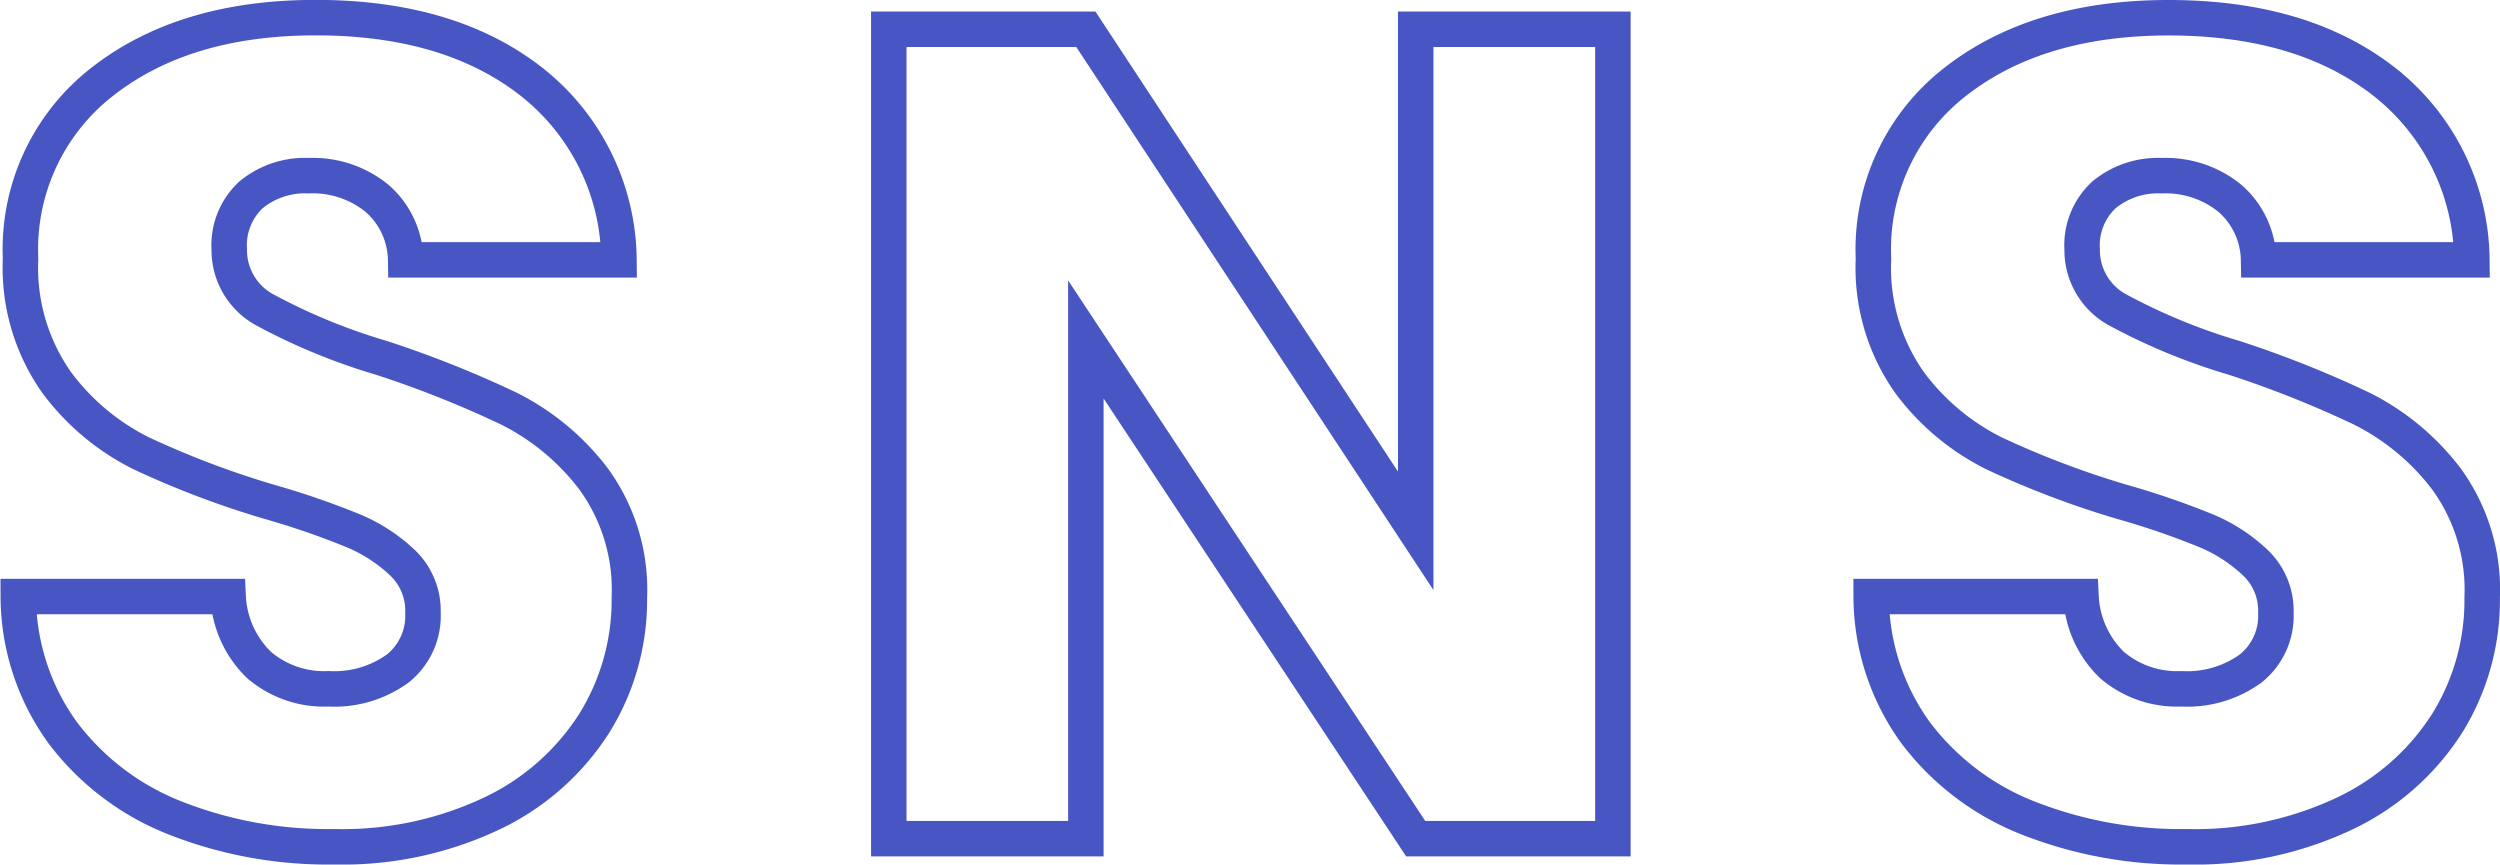 <svg xmlns="http://www.w3.org/2000/svg" width="140.934" height="48.735" viewBox="0 0 140.934 48.735"><path d="M-51.675.455a23.472,23.472,0,0,1-8.97-1.625,14.621,14.621,0,0,1-6.338-4.81,13.141,13.141,0,0,1-2.5-7.67h11.83A5.74,5.74,0,0,0-55.9-9.783,5.642,5.642,0,0,0-52-8.45a6.1,6.1,0,0,0,3.9-1.137,3.8,3.8,0,0,0,1.43-3.153,3.732,3.732,0,0,0-1.137-2.8,9.176,9.176,0,0,0-2.795-1.82,44.959,44.959,0,0,0-4.713-1.625,51.311,51.311,0,0,1-7.215-2.73,13.331,13.331,0,0,1-4.81-4.03,11.229,11.229,0,0,1-2.015-6.955,11.96,11.96,0,0,1,4.615-9.978q4.615-3.608,12.025-3.608,7.54,0,12.155,3.608A12.914,12.914,0,0,1-35.62-32.63H-47.645a4.7,4.7,0,0,0-1.625-3.478,5.725,5.725,0,0,0-3.835-1.268,4.78,4.78,0,0,0-3.25,1.073,3.868,3.868,0,0,0-1.235,3.087,3.827,3.827,0,0,0,2.08,3.445,34.1,34.1,0,0,0,6.5,2.665,60.113,60.113,0,0,1,7.182,2.86A13.674,13.674,0,0,1-37.05-20.28a10.614,10.614,0,0,1,2.015,6.7A13.138,13.138,0,0,1-37.018-6.5,13.885,13.885,0,0,1-42.77-1.43,19.693,19.693,0,0,1-51.675.455ZM20.41,0H9.295L-9.3-28.145V0H-20.41V-45.63H-9.3L9.295-17.355V-45.63H20.41ZM52.78.455A23.472,23.472,0,0,1,43.81-1.17a14.621,14.621,0,0,1-6.338-4.81,13.141,13.141,0,0,1-2.5-7.67H46.8a5.74,5.74,0,0,0,1.755,3.867,5.642,5.642,0,0,0,3.9,1.333,6.1,6.1,0,0,0,3.9-1.137,3.8,3.8,0,0,0,1.43-3.153,3.732,3.732,0,0,0-1.137-2.8,9.176,9.176,0,0,0-2.795-1.82A44.959,44.959,0,0,0,49.14-18.98a51.311,51.311,0,0,1-7.215-2.73,13.331,13.331,0,0,1-4.81-4.03A11.229,11.229,0,0,1,35.1-32.695a11.96,11.96,0,0,1,4.615-9.978Q44.33-46.28,51.74-46.28q7.54,0,12.155,3.608a12.914,12.914,0,0,1,4.94,10.043H56.81a4.7,4.7,0,0,0-1.625-3.478,5.725,5.725,0,0,0-3.835-1.268A4.78,4.78,0,0,0,48.1-36.3a3.868,3.868,0,0,0-1.235,3.087,3.827,3.827,0,0,0,2.08,3.445,34.1,34.1,0,0,0,6.5,2.665,60.113,60.113,0,0,1,7.182,2.86A13.674,13.674,0,0,1,67.4-20.28a10.614,10.614,0,0,1,2.015,6.7A13.138,13.138,0,0,1,67.438-6.5a13.885,13.885,0,0,1-5.753,5.07A19.693,19.693,0,0,1,52.78.455Z" transform="translate(70.514 47.28)" fill="none" stroke="#4856c4" stroke-linecap="round" stroke-width="2"/></svg>